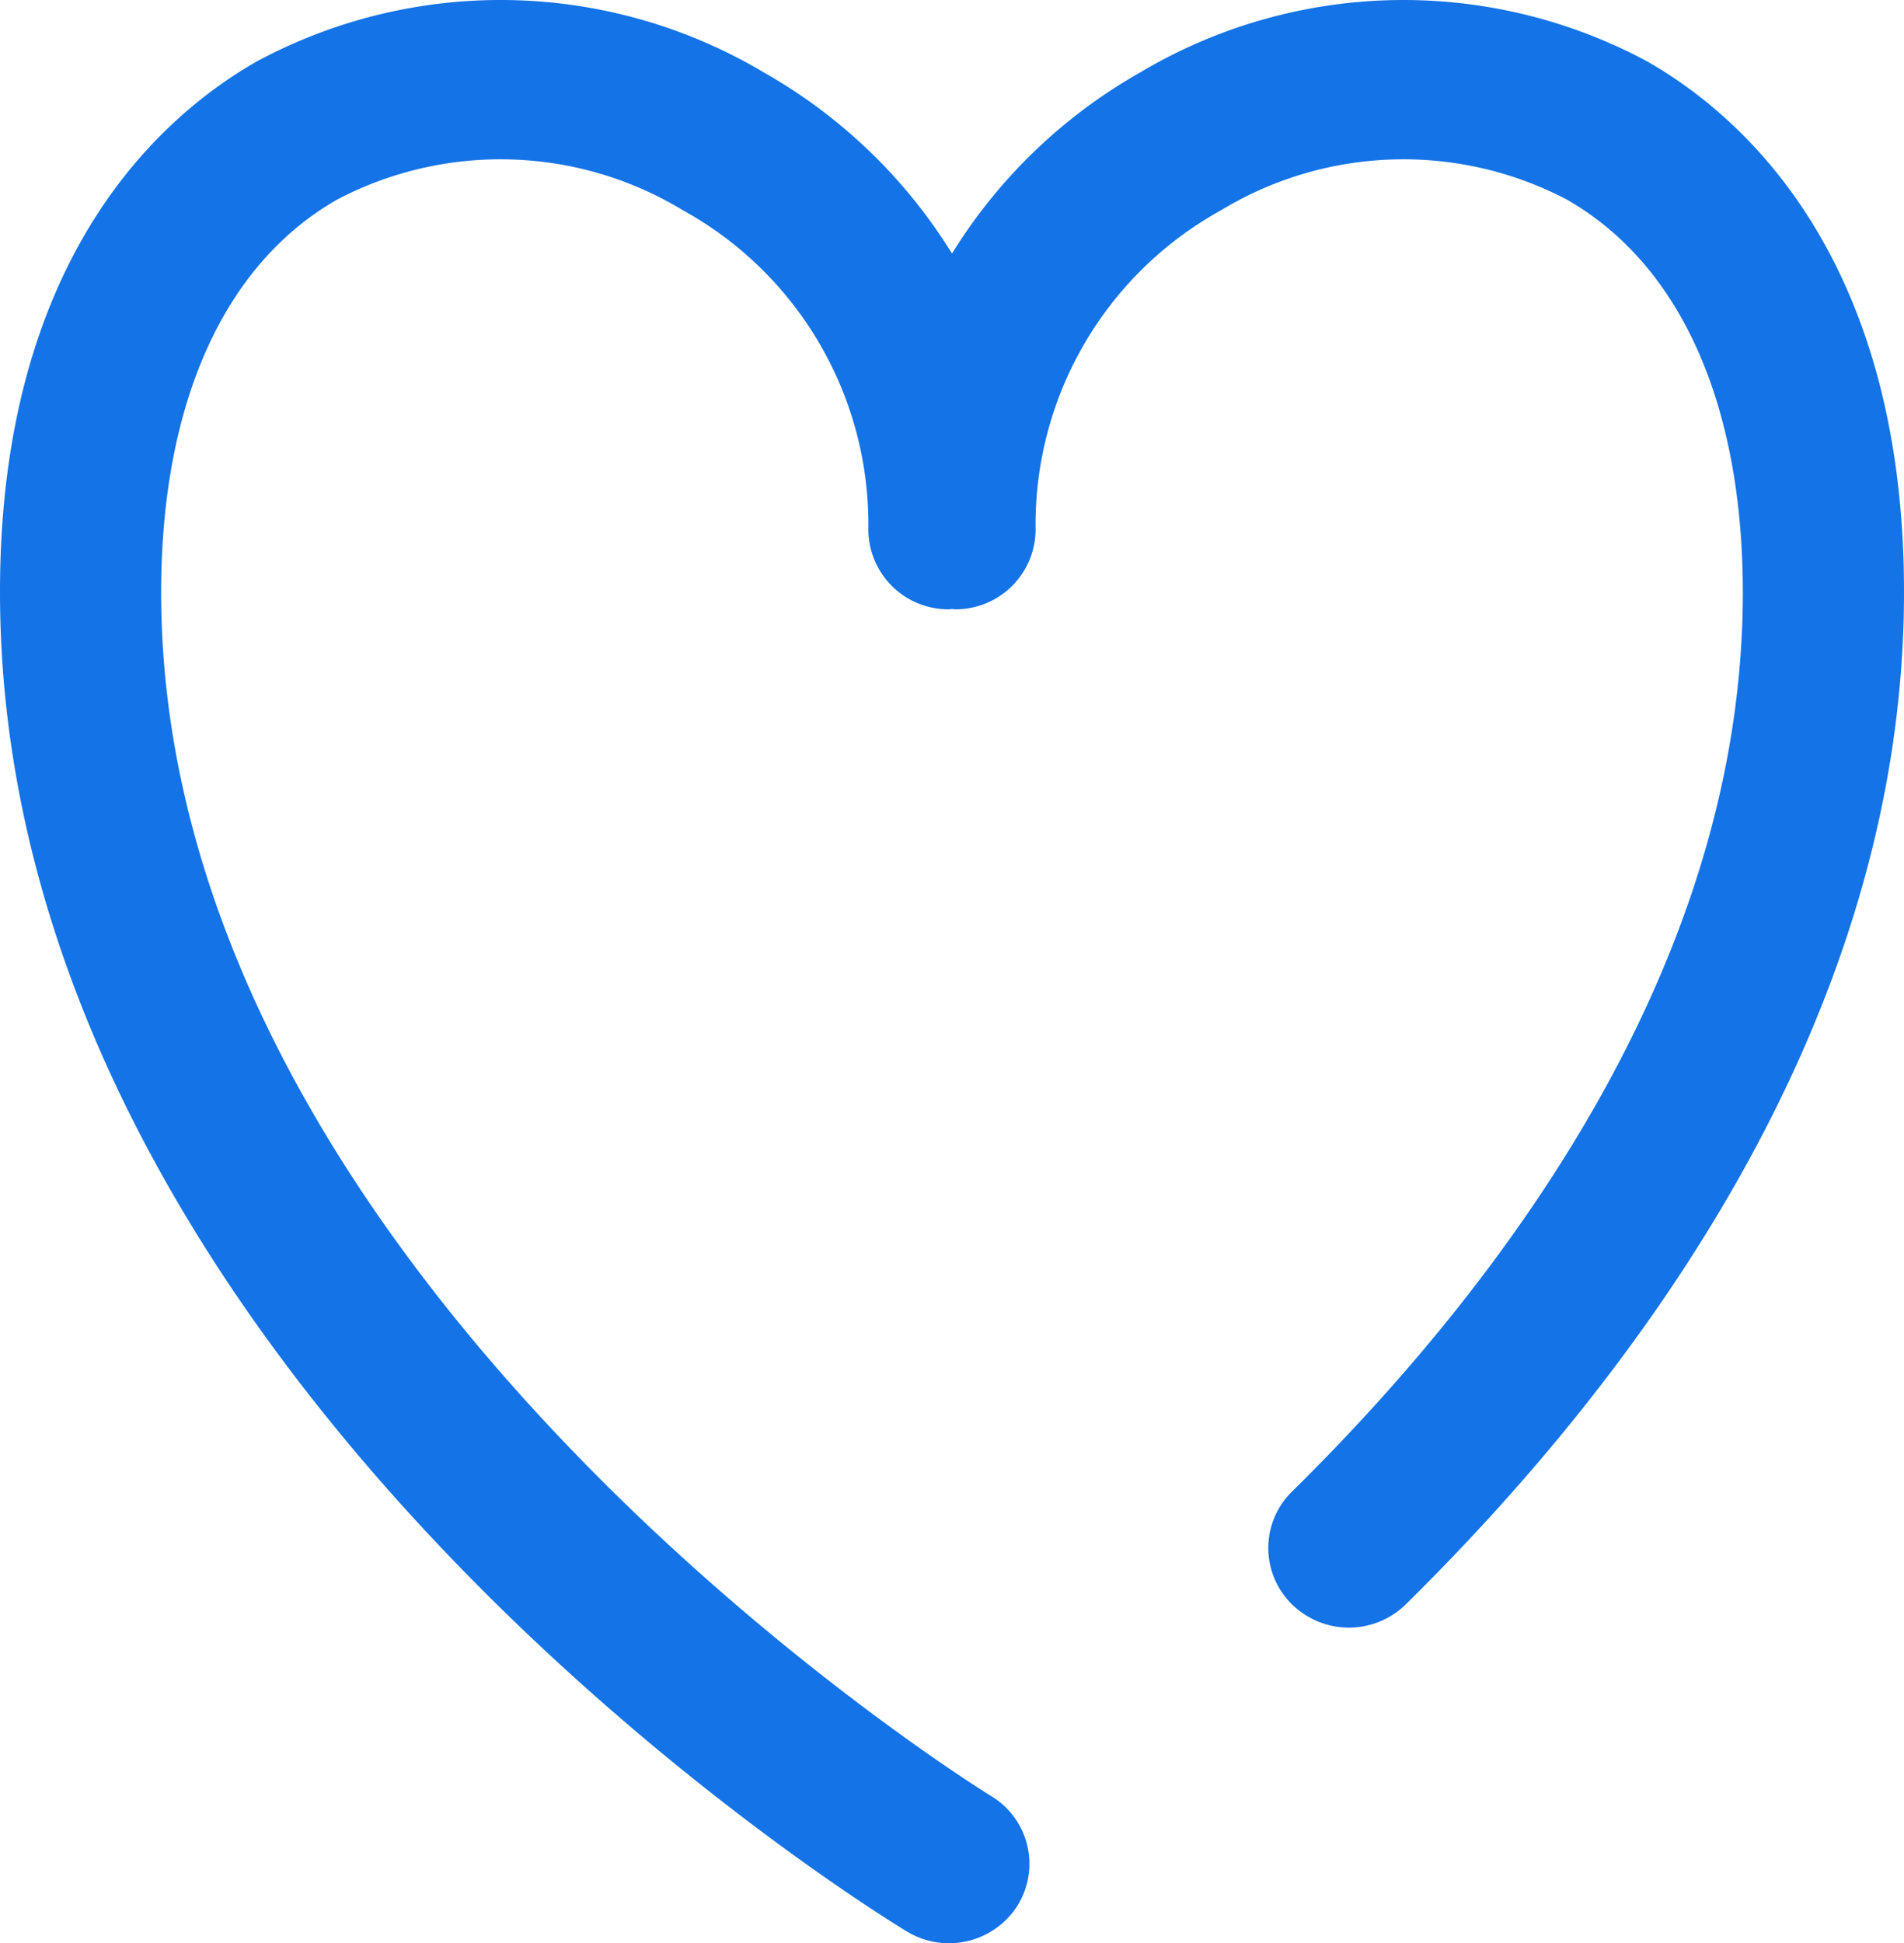 <svg xmlns="http://www.w3.org/2000/svg" width="44.912" height="45.834" viewBox="0 0 44.912 45.834">
  <path id="Healthcare" d="M808.464,613.269a12.138,12.138,0,0,0-11.959.259,12.394,12.394,0,0,0-4.44,4.272,12.393,12.393,0,0,0-4.44-4.272,12.136,12.136,0,0,0-11.959-.259c-2.263,1.291-6.061,4.635-6.057,12.523.007,18.4,20.516,31.056,21.39,31.583a1.913,1.913,0,0,0,2.612-.611,1.865,1.865,0,0,0-.622-2.581c-.2-.122-19.572-12.095-19.579-28.387,0-4.447,1.474-7.741,4.157-9.272a8.3,8.3,0,0,1,8.159.26,8.46,8.46,0,0,1,4.366,7.531,1.888,1.888,0,0,0,1.9,1.877c.025,0,.048-.006.072-.007s.048.007.073.007a1.888,1.888,0,0,0,1.9-1.877,8.461,8.461,0,0,1,4.366-7.531,8.3,8.3,0,0,1,8.159-.26c2.684,1.531,4.157,4.823,4.157,9.272,0,8.871-5.785,16.429-10.637,21.208a1.861,1.861,0,0,0,0,2.654,1.916,1.916,0,0,0,2.69,0c5.358-5.28,11.745-13.705,11.749-23.863C814.525,617.909,810.728,614.561,808.464,613.269Z" transform="translate(-769.609 -611.82)" fill="#1473e6"/>
</svg>
